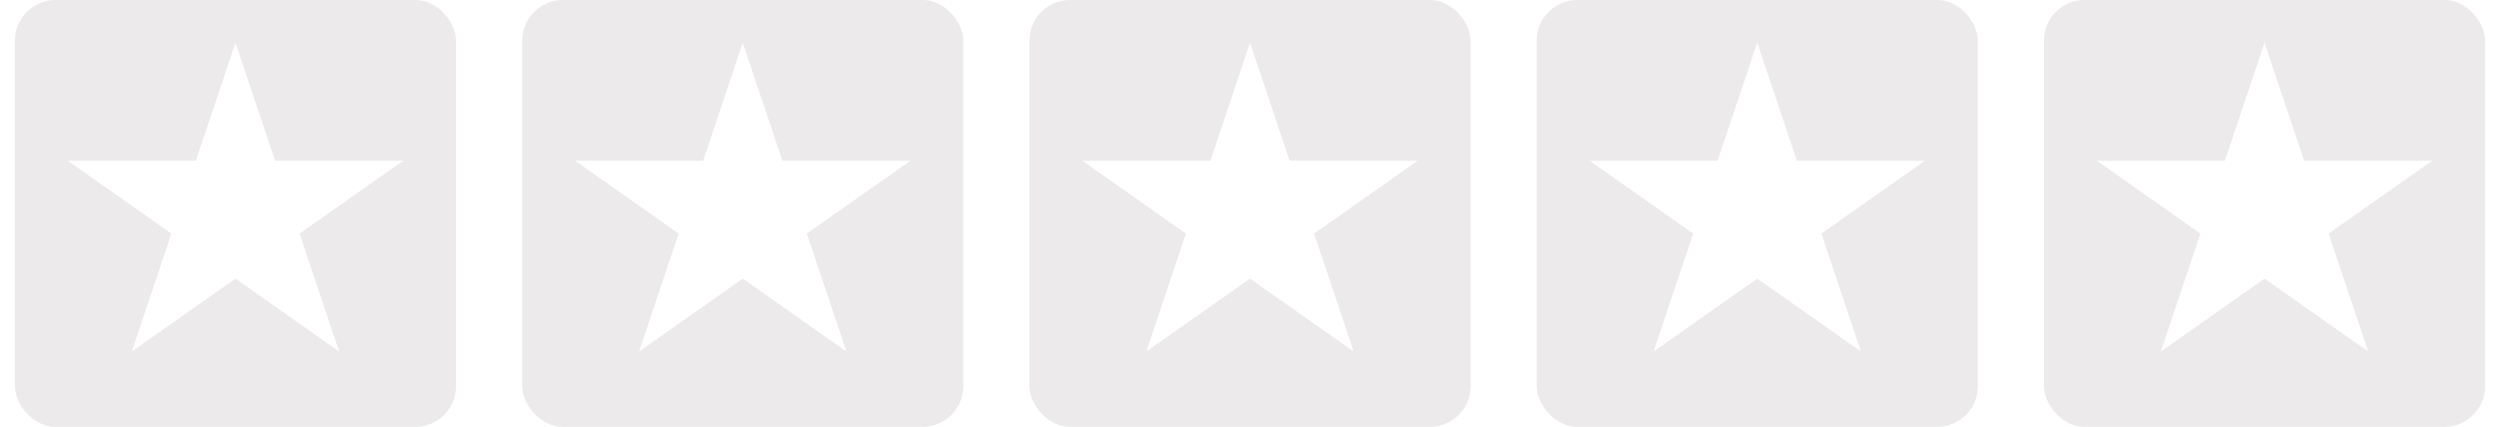<?xml version="1.0" encoding="UTF-8"?>
<svg xmlns="http://www.w3.org/2000/svg" width="123" height="21" viewBox="0 0 123 21" fill="none">
  <rect width="123" height="21" fill="#F5F5F5"></rect>
  <g id="A journey through Honne" clip-path="url(#clip0_531_10671)">
    <rect width="1280" height="9424" transform="translate(-579 -7022)" fill="white"></rect>
    <g id="Frame 632508">
      <g id="Group 632455">
        <g id="star">
          <rect id="Rectangle 2114" x="0.735" width="21.702" height="21" rx="2" fill="#ECEAEA"></rect>
          <path id="Star 1" d="M11.586 2.1L13.535 7.904H19.842L14.739 11.492L16.688 17.296L11.586 13.709L6.484 17.296L8.432 11.492L3.33 7.904H9.637L11.586 2.1Z" fill="white"></path>
        </g>
        <g id="star_2">
          <rect id="Rectangle 2114_2" x="25.692" width="21.702" height="21" rx="2" fill="#ECEAEA"></rect>
          <path id="Star 1_2" d="M36.543 2.1L38.492 7.904H44.799L39.697 11.492L41.646 17.296L36.543 13.709L31.441 17.296L33.39 11.492L28.288 7.904H34.594L36.543 2.1Z" fill="white"></path>
        </g>
        <g id="star_3">
          <rect id="Rectangle 2114_3" x="50.649" width="21.702" height="21" rx="2" fill="#ECEAEA"></rect>
          <path id="Star 1_3" d="M61.5 2.1L63.449 7.904H69.756L64.653 11.492L66.602 17.296L61.5 13.709L56.398 17.296L58.347 11.492L53.244 7.904H59.551L61.5 2.1Z" fill="white"></path>
        </g>
        <g id="star_4">
          <rect id="Rectangle 2114_4" x="100.563" width="21.702" height="21" rx="2" fill="#ECEAEA"></rect>
          <path id="Star 1_4" d="M111.414 2.1L113.363 7.904H119.67L114.567 11.492L116.516 17.296L111.414 13.709L106.312 17.296L108.261 11.492L103.158 7.904H109.465L111.414 2.1Z" fill="white"></path>
        </g>
        <g id="star_5">
          <rect id="Rectangle 2114_5" x="75.606" width="21.702" height="21" rx="2" fill="#ECEAEA"></rect>
          <path id="Star 1_5" d="M86.457 2.1L88.405 7.904H94.712L89.61 11.492L91.559 17.296L86.457 13.709L81.354 17.296L83.303 11.492L78.201 7.904H84.508L86.457 2.1Z" fill="white"></path>
        </g>
      </g>
    </g>
  </g>
  <defs>
    <clipPath id="clip0_531_10671">
      <rect width="1280" height="9424" fill="white" transform="translate(-579 -7022)"></rect>
    </clipPath>
  </defs>
</svg>
